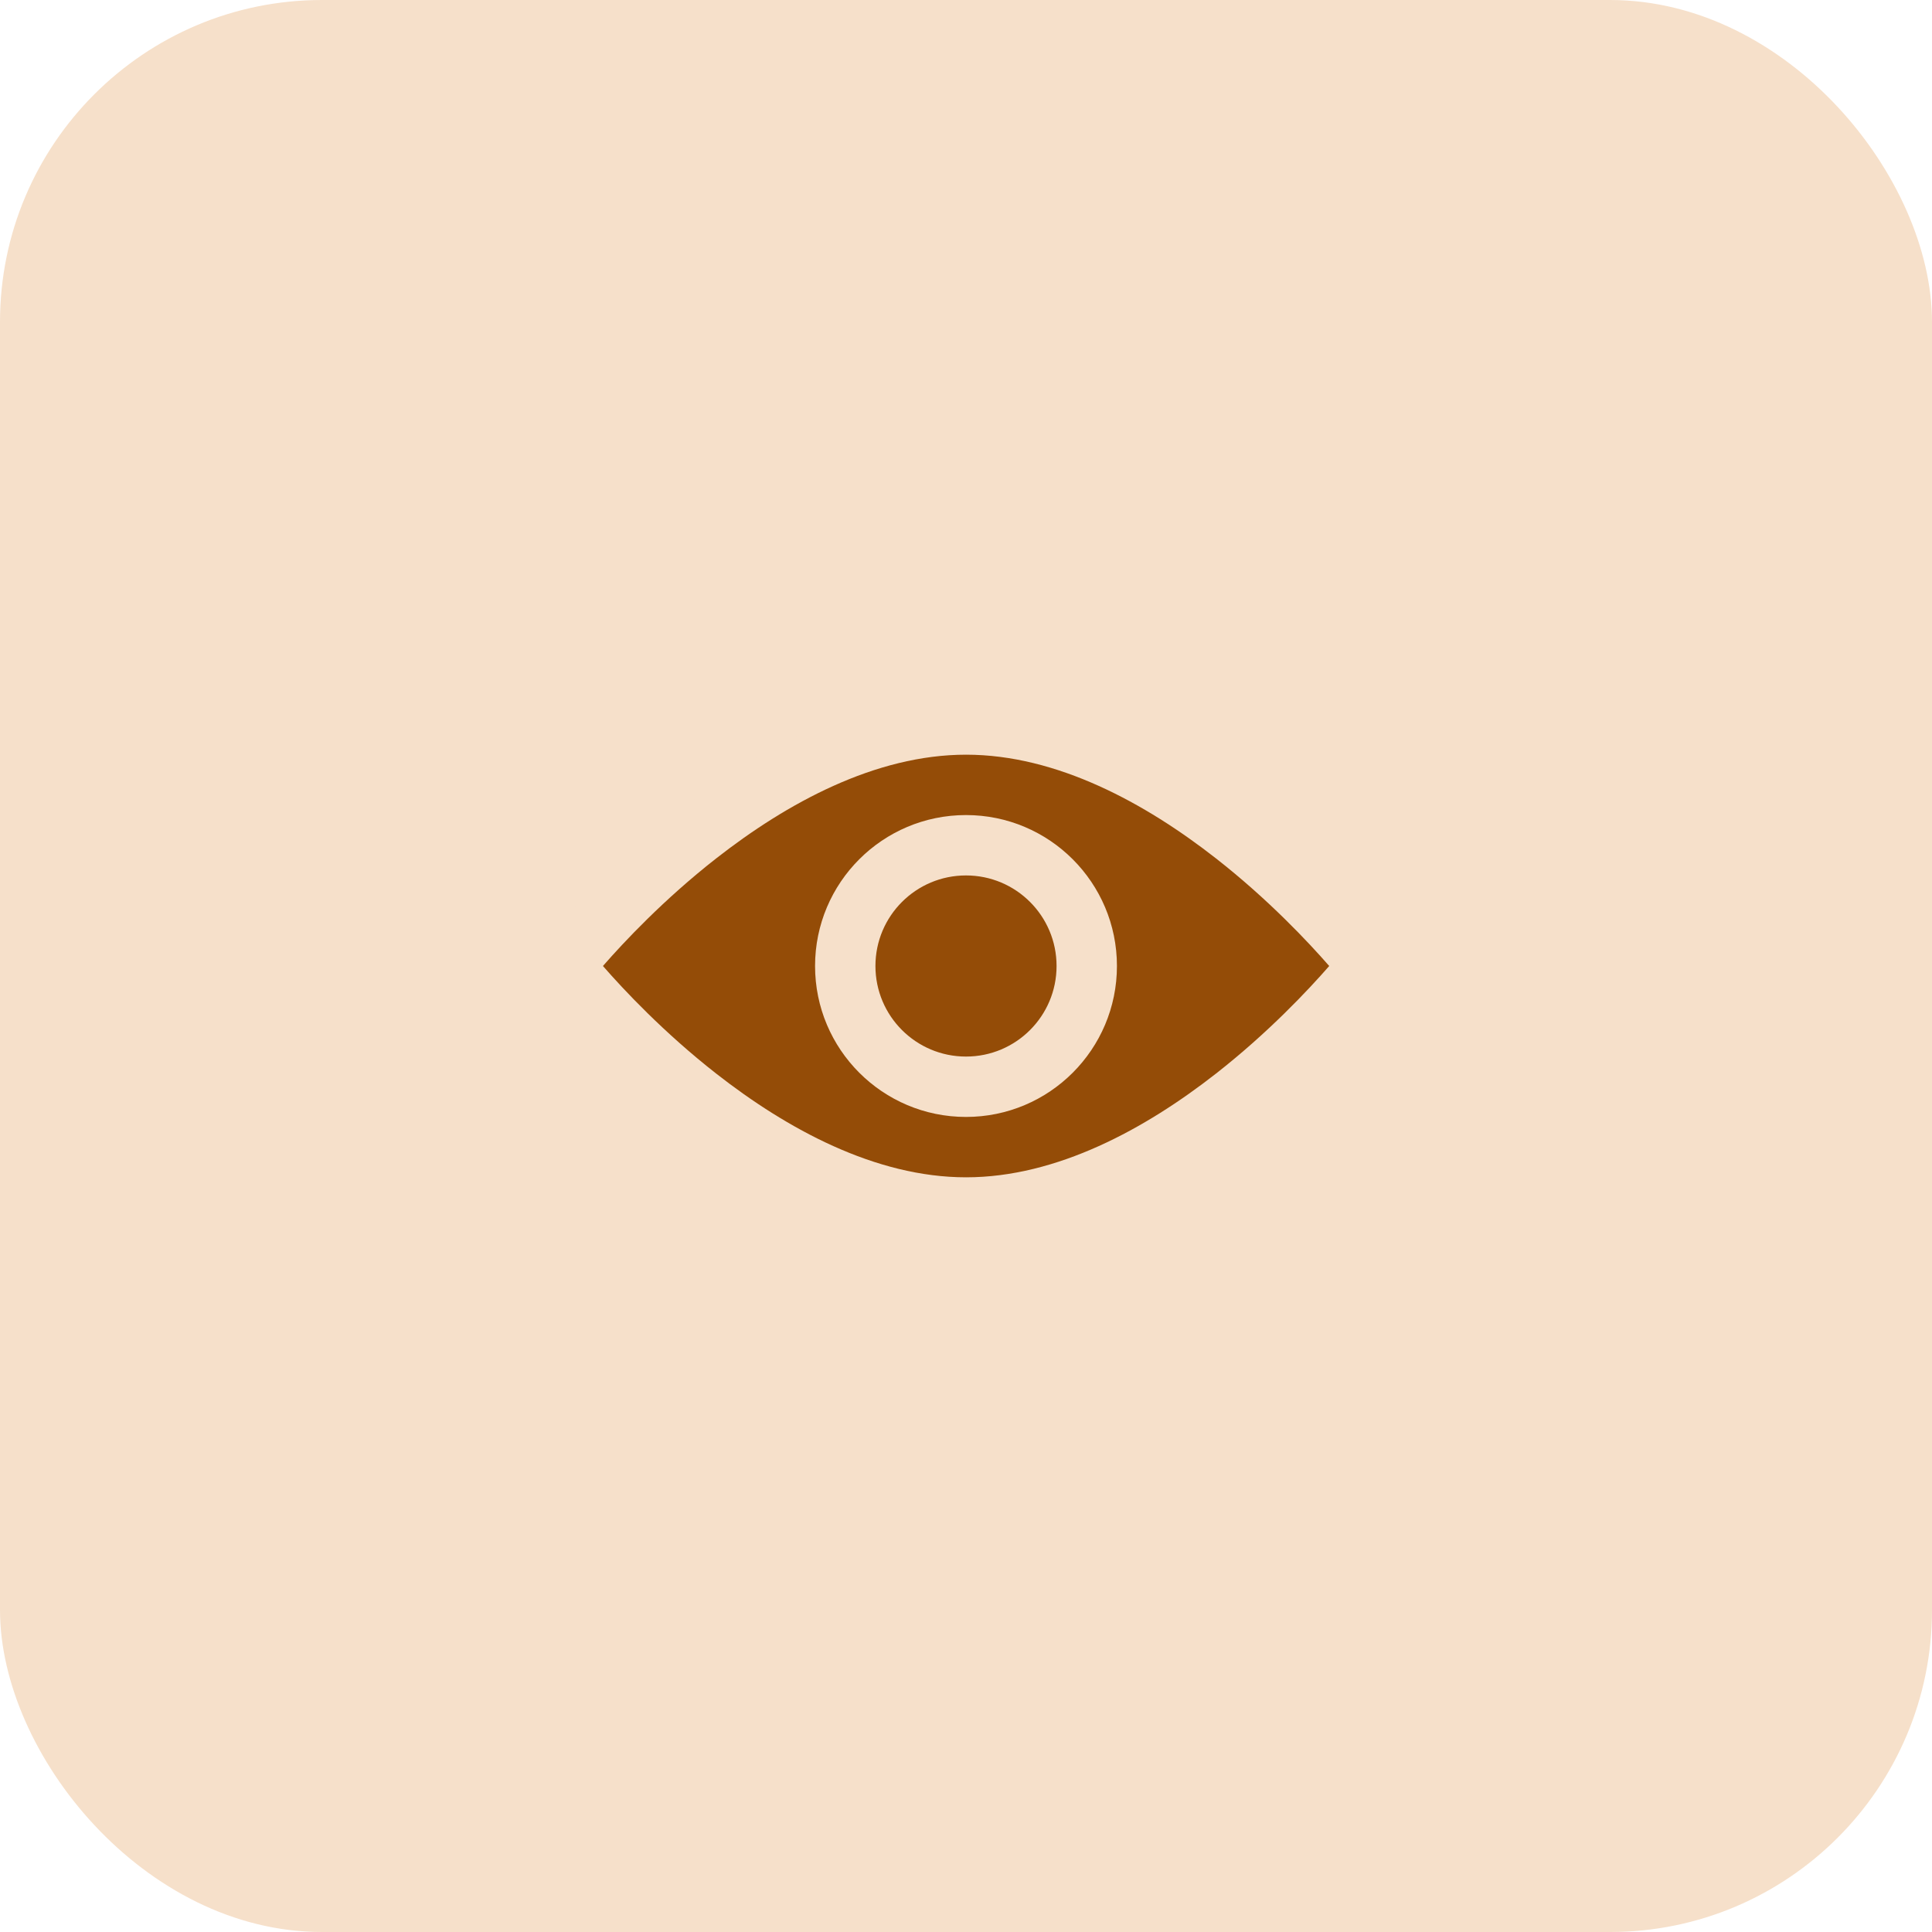 <svg width="48" height="48" viewBox="0 0 48 48" fill="none" xmlns="http://www.w3.org/2000/svg">
<rect width="48" height="48" rx="8" fill="#F6E0CA"/>
<path d="M14.049 24.059C14.02 24.023 14.02 23.977 14.049 23.941C14.549 23.32 18.98 18 24.002 18C29.024 18 33.454 23.319 33.955 23.941C33.984 23.977 33.984 24.023 33.955 24.059C33.454 24.68 29.024 30 24.002 30C18.98 30 14.549 24.681 14.049 24.059Z" fill="#944C07"/>
<path fill-rule="evenodd" clip-rule="evenodd" d="M14.98 24C15.494 24.589 16.49 25.653 17.792 26.672C19.544 28.043 21.742 29.25 24.002 29.25C26.262 29.25 28.46 28.043 30.212 26.672C31.514 25.653 32.51 24.589 33.024 24C32.51 23.411 31.514 22.347 30.212 21.328C28.46 19.957 26.262 18.75 24.002 18.75C21.742 18.75 19.544 19.957 17.792 21.328C16.49 22.347 15.494 23.411 14.98 24ZM16.868 20.147C18.712 18.703 21.24 17.25 24.002 17.25C26.764 17.25 29.292 18.703 31.136 20.147C32.997 21.604 34.271 23.138 34.539 23.471C34.789 23.781 34.789 24.219 34.539 24.529C34.271 24.862 32.997 26.396 31.136 27.853C29.292 29.297 26.764 30.75 24.002 30.75C21.24 30.75 18.712 29.297 16.868 27.853C15.006 26.396 13.733 24.862 13.465 24.529C13.215 24.219 13.215 23.781 13.465 23.471C13.733 23.138 15.006 21.604 16.868 20.147Z" fill="#F6E0CA"/>
<path d="M27 24C27 25.657 25.657 27 24 27C22.343 27 21 25.657 21 24C21 22.343 22.343 21 24 21C25.657 21 27 22.343 27 24Z" fill="#944C07"/>
<path fill-rule="evenodd" clip-rule="evenodd" d="M24 21.75C22.757 21.75 21.75 22.757 21.75 24C21.75 25.243 22.757 26.25 24 26.25C25.243 26.25 26.25 25.243 26.25 24C26.25 22.757 25.243 21.75 24 21.75ZM20.25 24C20.25 21.929 21.929 20.25 24 20.25C26.071 20.25 27.75 21.929 27.75 24C27.75 26.071 26.071 27.75 24 27.75C21.929 27.75 20.25 26.071 20.25 24Z" fill="#F6E0CA"/>
</svg>
